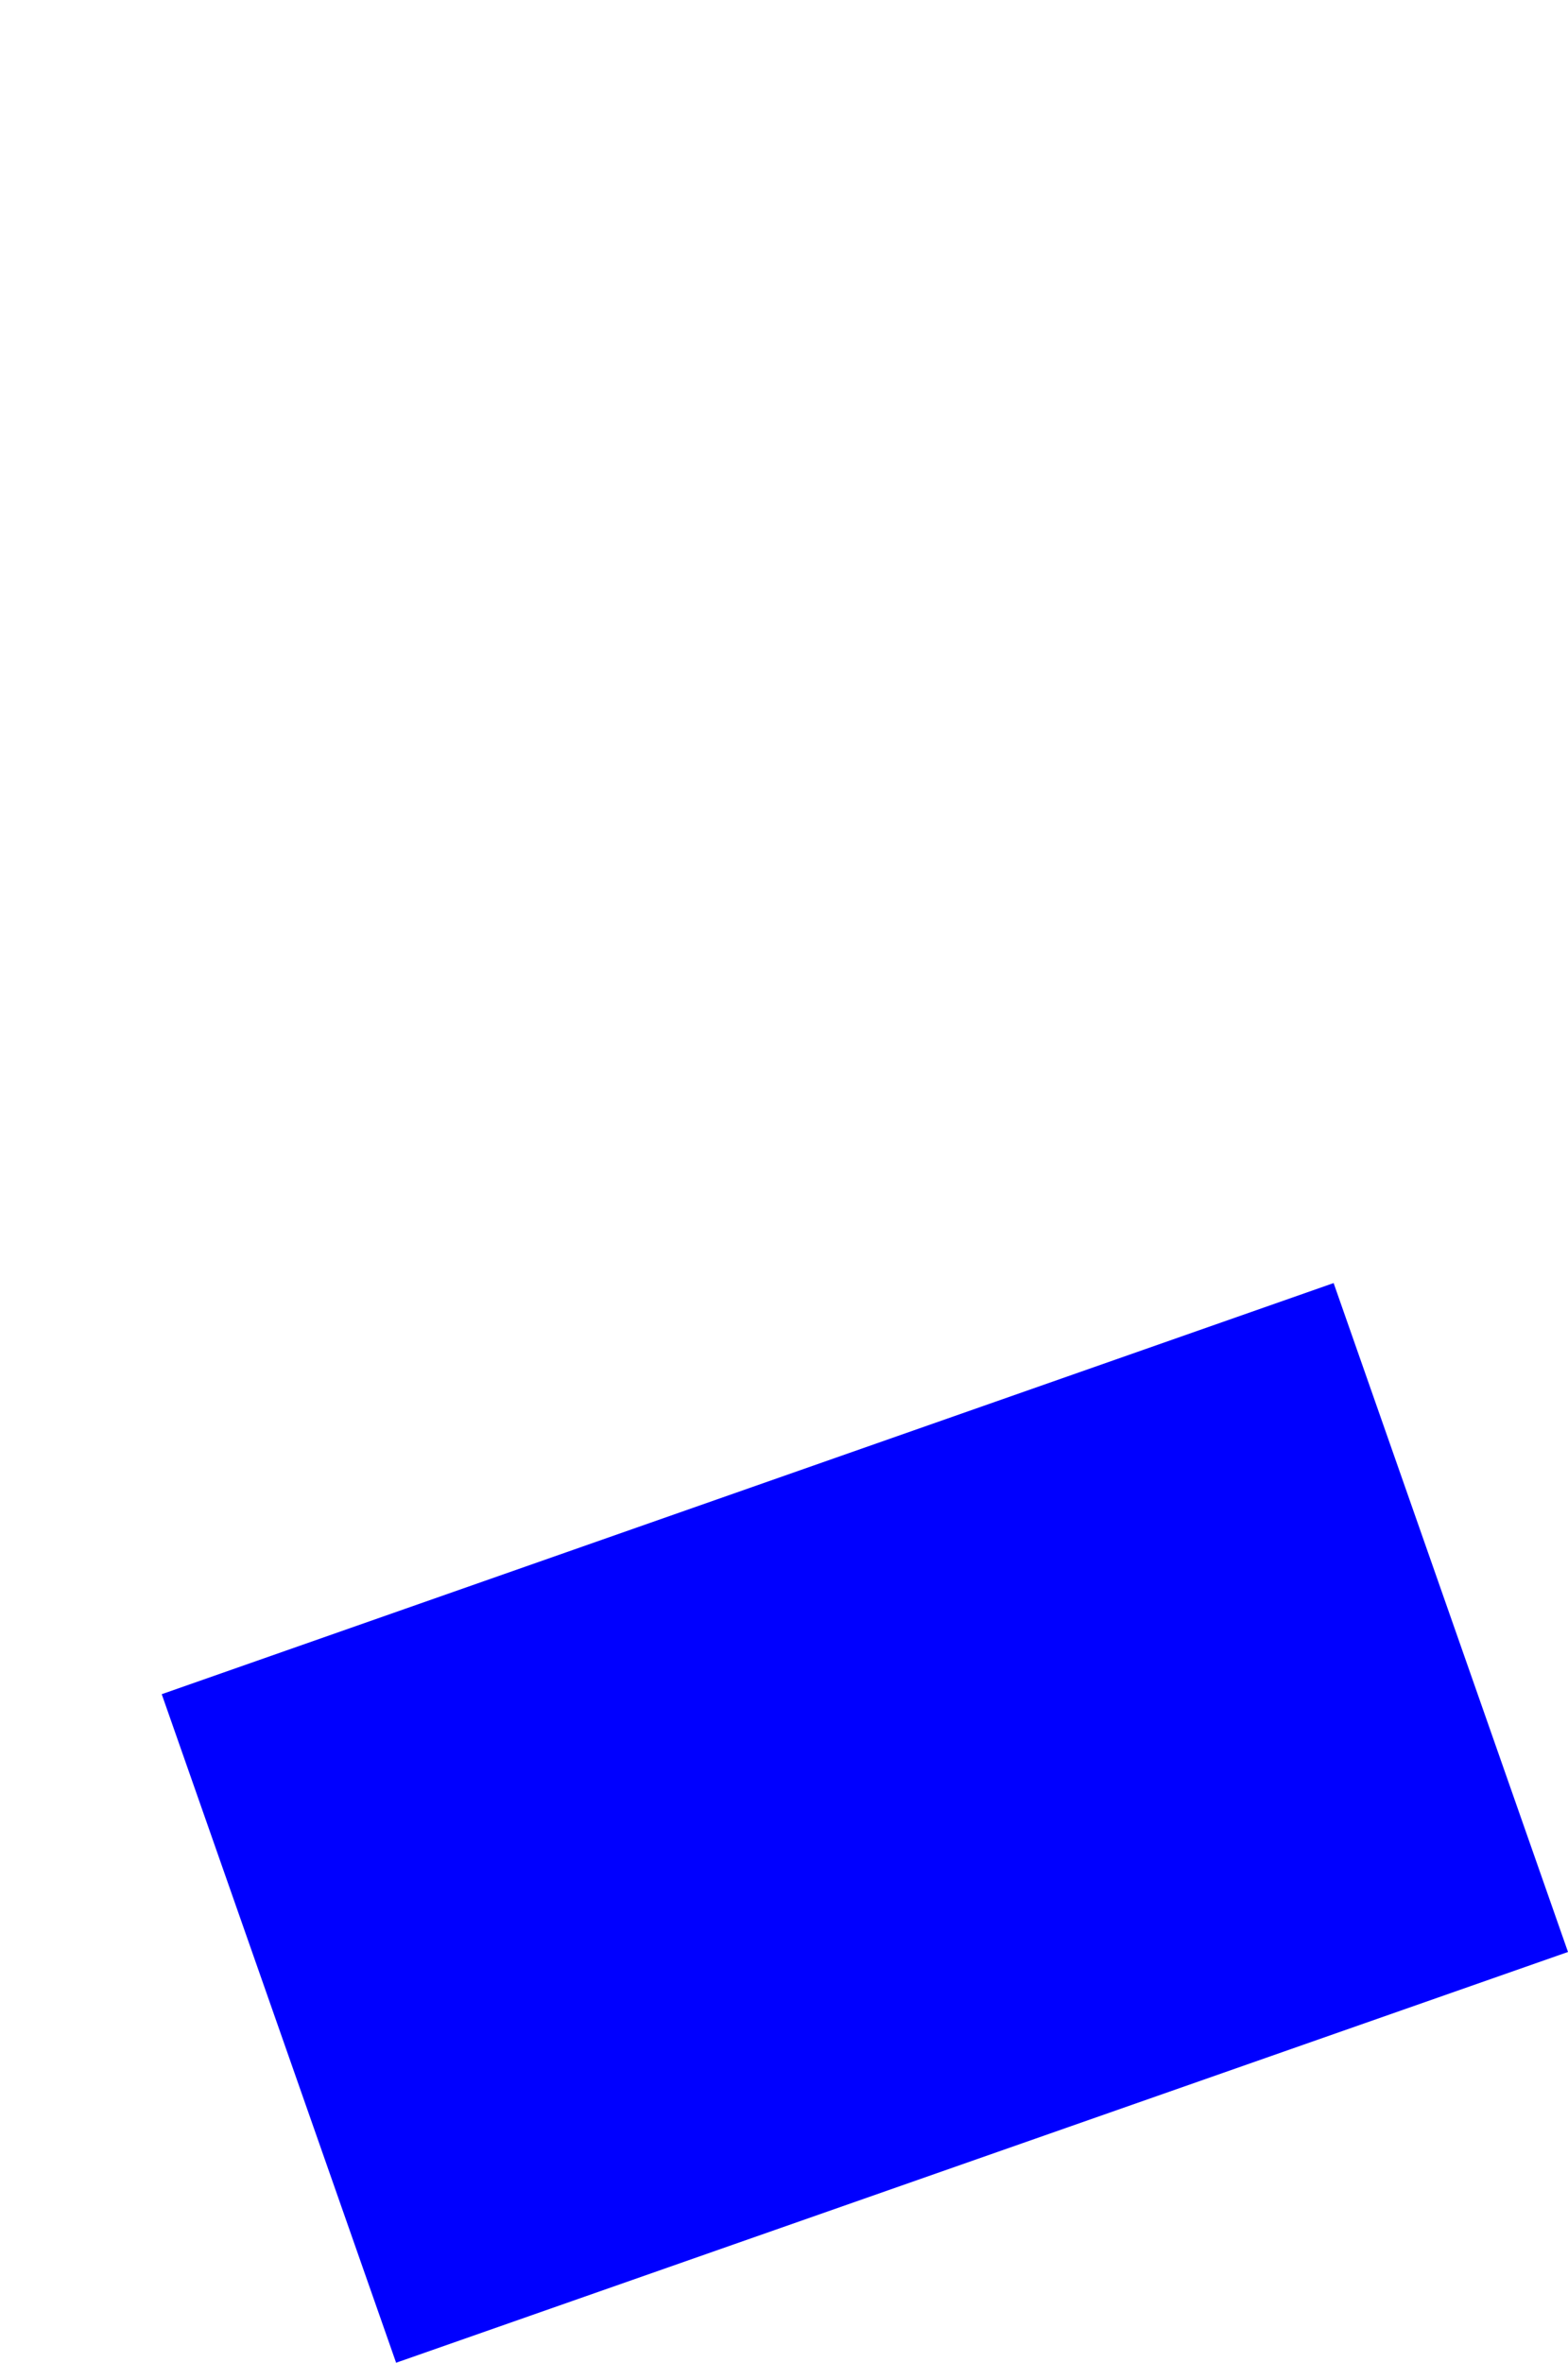 <?xml version="1.0" encoding="UTF-8" standalone="no"?>
<svg xmlns:xlink="http://www.w3.org/1999/xlink" height="323.55px" width="214.75px" xmlns="http://www.w3.org/2000/svg">
  <g transform="matrix(1.0, 0.0, 0.0, 1.0, -327.2, -157.45)">
    <path d="M349.35 389.45 L381.45 481.0 541.95 424.75 509.85 333.15 Q429.6 361.3 349.35 389.45" fill="#0000ff" fill-rule="evenodd" stroke="none">
      <animate attributeName="fill" dur="2s" repeatCount="indefinite" values="#0000ff;#0000ff"/>
      <animate attributeName="fill-opacity" dur="2s" repeatCount="indefinite" values="1.0;1.0"/>
      <animate attributeName="d" dur="2s" repeatCount="indefinite" values="M349.35 389.45 L381.45 481.0 541.95 424.75 509.85 333.15 Q429.6 361.3 349.35 389.45;M327.2 302.35 L359.3 393.9 519.8 337.65 487.7 246.05 Q362.25 44.1 327.2 302.35"/>
    </path>
    <path d="M349.35 389.45 Q429.6 361.3 509.85 333.15 L541.95 424.75 381.45 481.0 349.35 389.45" fill="none" stroke="#000000" stroke-linecap="round" stroke-linejoin="round" stroke-opacity="0.0" stroke-width="1.0">
      <animate attributeName="stroke" dur="2s" repeatCount="indefinite" values="#000000;#000001"/>
      <animate attributeName="stroke-width" dur="2s" repeatCount="indefinite" values="0.0;0.0"/>
      <animate attributeName="fill-opacity" dur="2s" repeatCount="indefinite" values="0.0;0.0"/>
      <animate attributeName="d" dur="2s" repeatCount="indefinite" values="M349.35 389.45 Q429.6 361.3 509.85 333.15 L541.95 424.75 381.45 481.0 349.35 389.45;M327.2 302.35 Q362.25 44.1 487.7 246.05 L519.8 337.65 359.3 393.9 327.2 302.35"/>
    </path>
  </g>
</svg>
